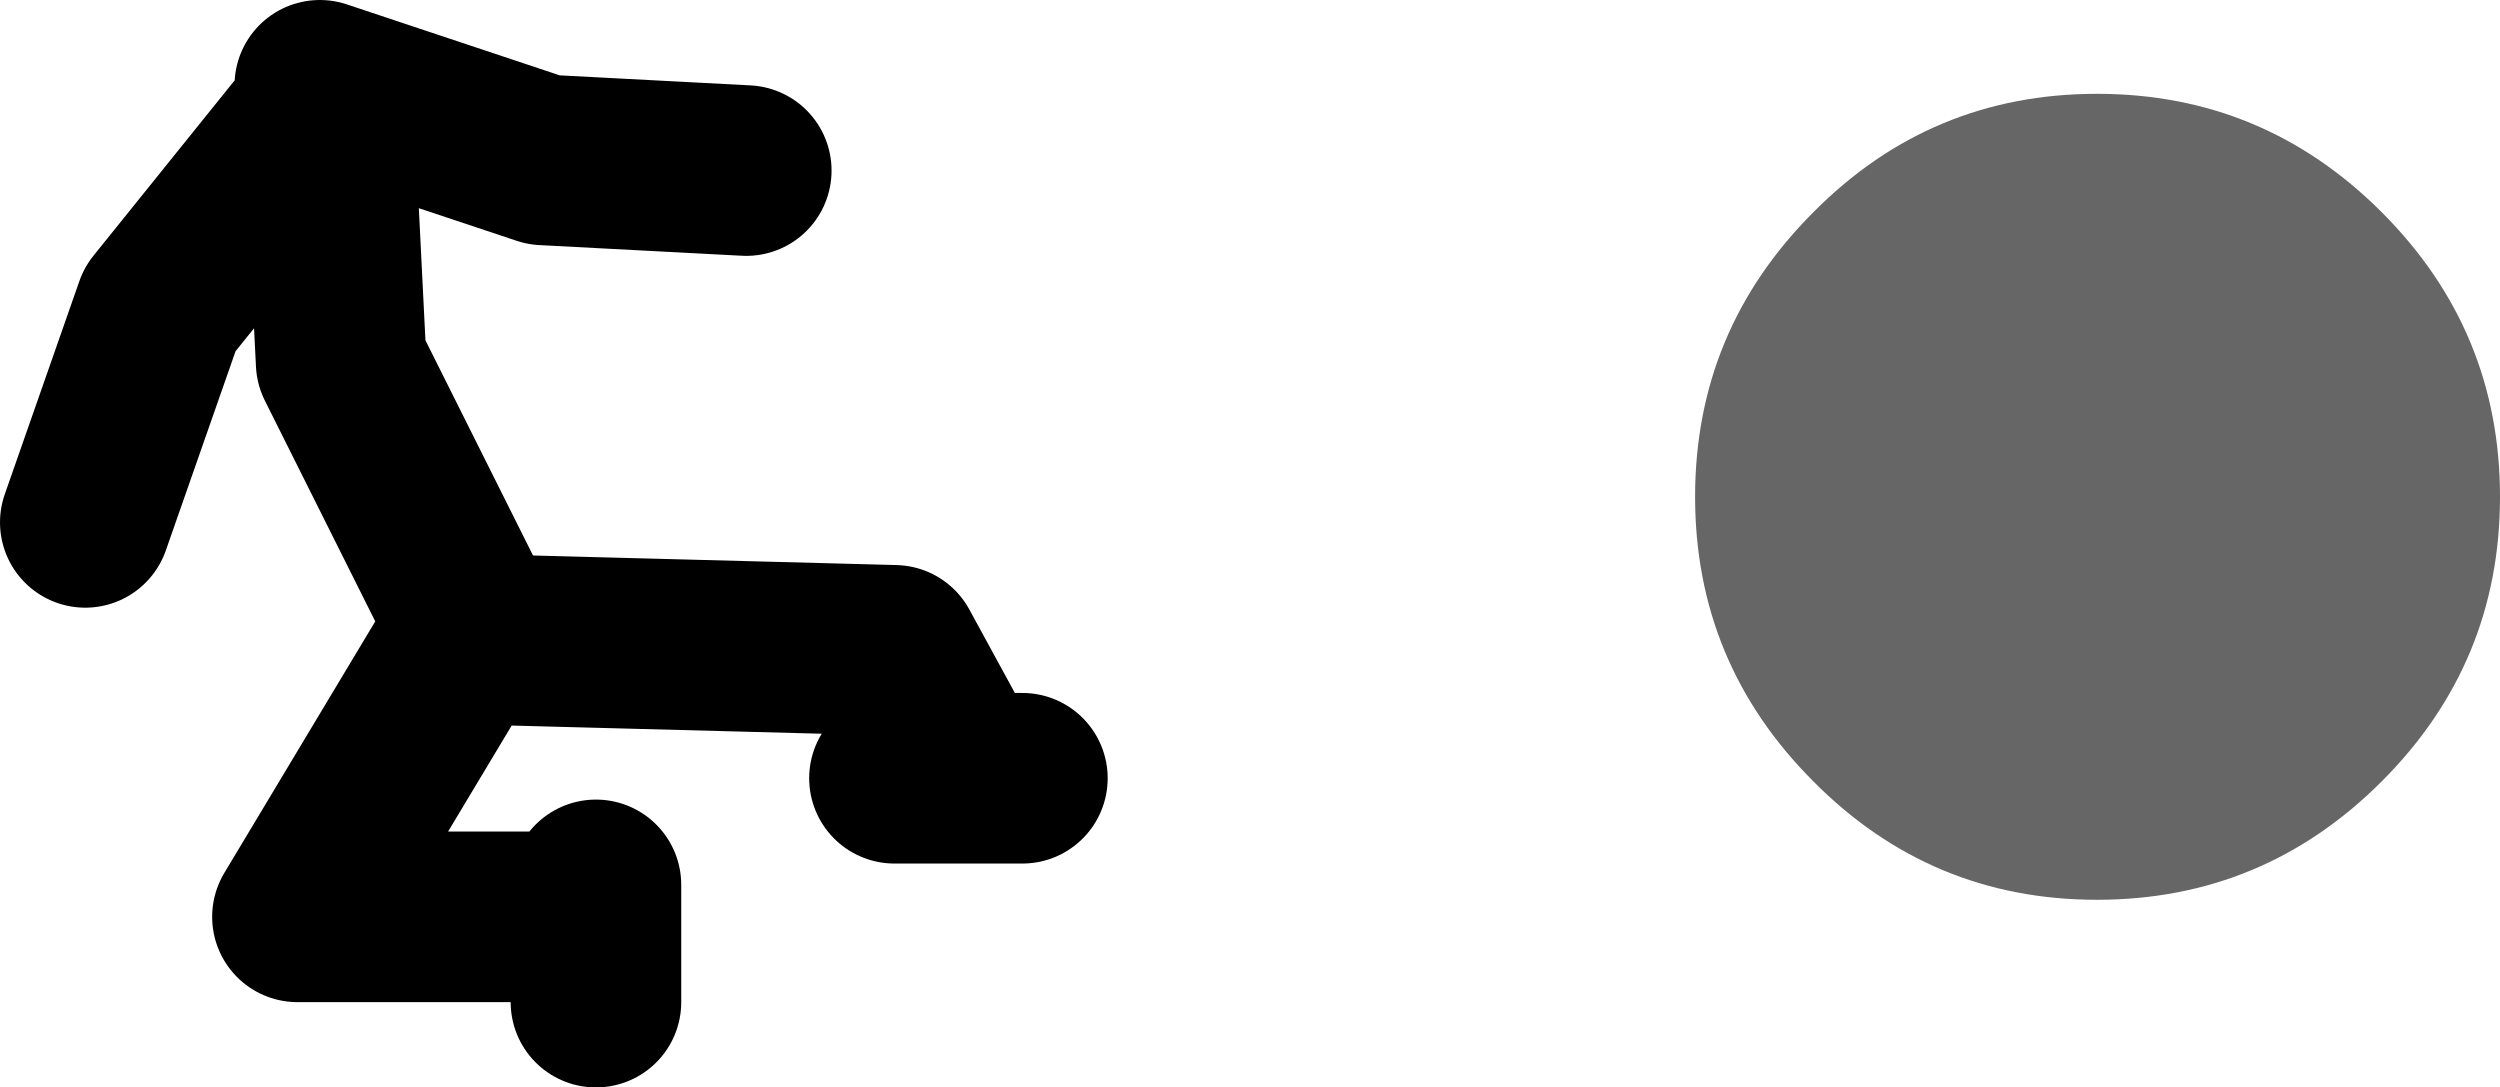 <?xml version="1.0" encoding="UTF-8" standalone="no"?>
<svg xmlns:xlink="http://www.w3.org/1999/xlink" height="51.0px" width="117.25px" xmlns="http://www.w3.org/2000/svg">
  <g transform="matrix(1.0, 0.0, 0.0, 1.0, 282.95, -160.5)">
    <path d="M-278.95 185.0 L-275.45 175.0 -267.8 165.5 -267.95 164.5 -257.45 168.0 -247.95 168.5 M-261.45 188.5 L-266.95 177.5 -267.45 167.5 -267.8 165.5 M-241.0 197.0 L-235.0 197.0 M-260.0 190.5 L-241.0 191.0 -238.0 196.5 M-261.5 191.0 L-269.0 203.5 -255.5 203.5 M-255.0 202.0 L-255.0 207.5" fill="none" stroke="#000000" stroke-linecap="round" stroke-linejoin="round" stroke-width="8.0"/>
    <path d="M-184.6 164.9 Q-176.8 164.9 -171.25 170.45 -165.7 176.0 -165.7 183.8 -165.7 191.6 -171.25 197.15 -176.8 202.7 -184.6 202.7 -192.4 202.7 -197.9 197.15 -203.45 191.6 -203.45 183.8 -203.45 176.0 -197.9 170.45 -192.4 164.9 -184.6 164.9" fill="#666666" fill-rule="evenodd" stroke="none"/>
  </g>
</svg>
